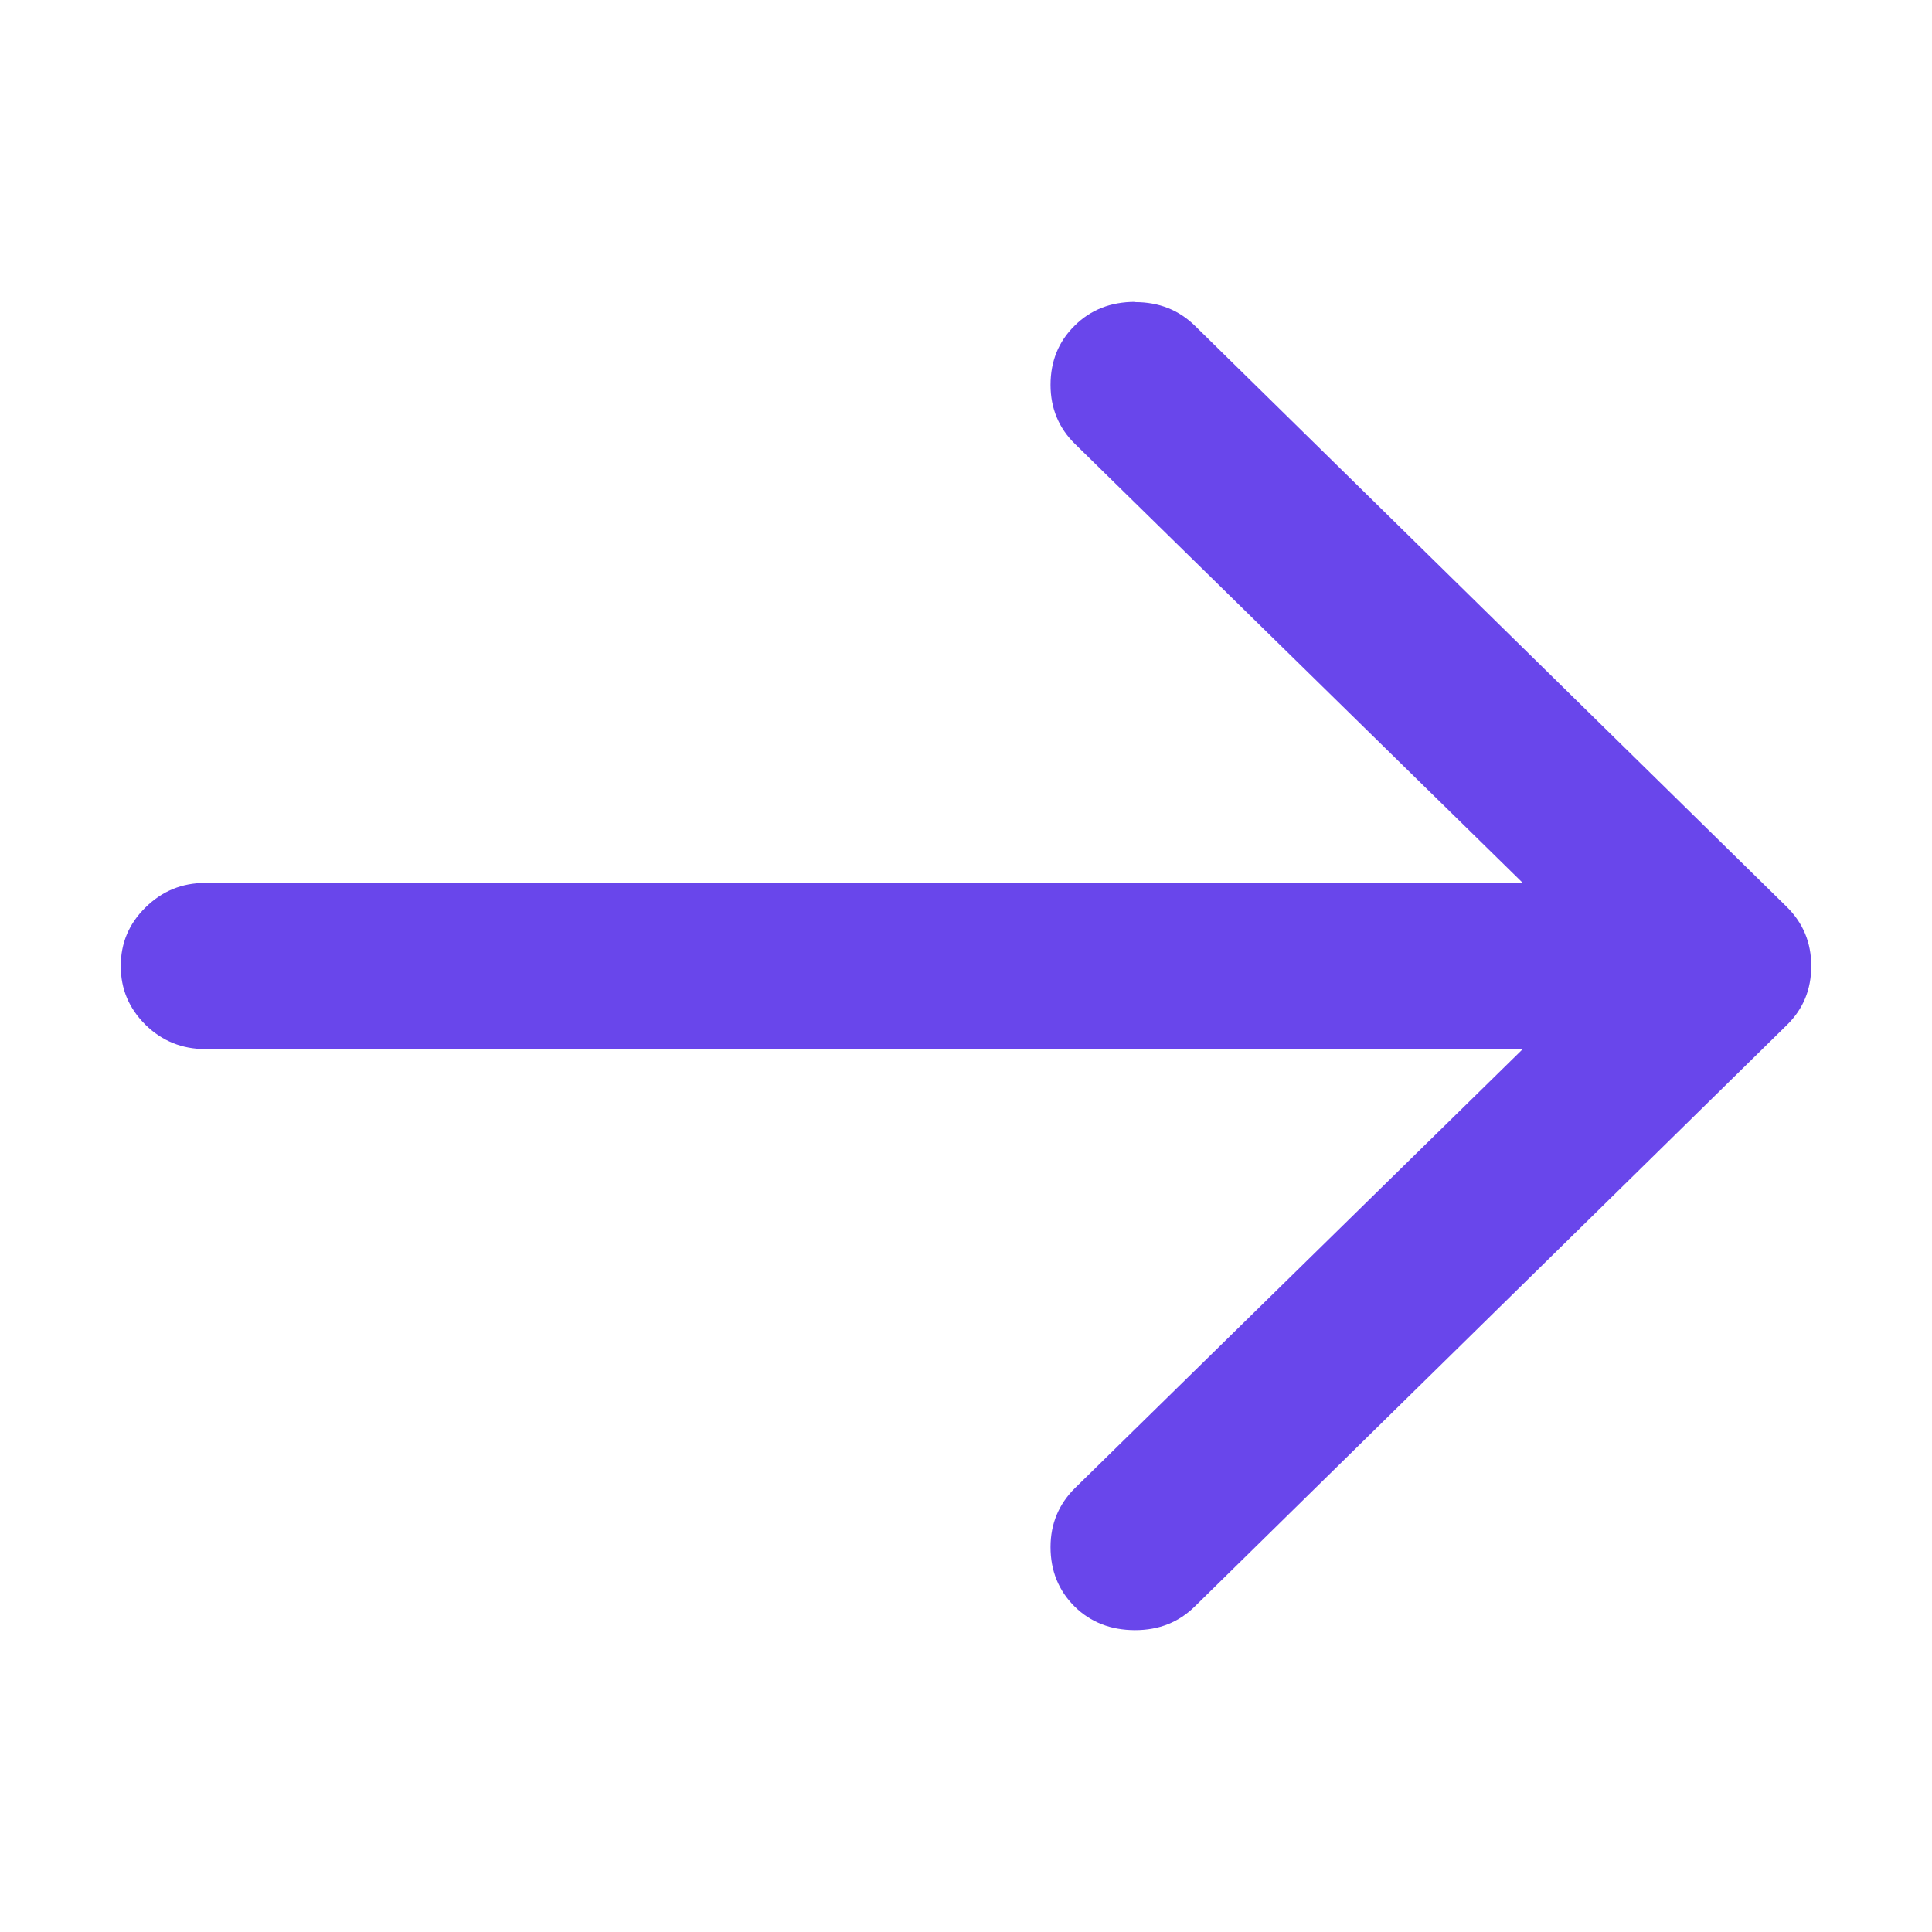 <svg width="16" height="16" viewBox="0 0 16 16" fill="none" xmlns="http://www.w3.org/2000/svg">
<path d="M9.4 2.502C9.598 2.502 9.763 2.567 9.898 2.7L14.798 7.511C14.933 7.645 15 7.807 15 8C15 8.195 14.933 8.357 14.798 8.489L9.898 13.301C9.763 13.435 9.598 13.5 9.4 13.5C9.2 13.5 9.032 13.435 8.9 13.305C8.767 13.173 8.7 13.009 8.7 12.812C8.7 12.62 8.768 12.457 8.902 12.324L12.611 8.688H1.7C1.507 8.688 1.342 8.621 1.205 8.487C1.068 8.351 1 8.191 1 8C1 7.811 1.068 7.649 1.205 7.515C1.343 7.379 1.507 7.312 1.7 7.312H12.611L8.902 3.676C8.768 3.545 8.7 3.38 8.7 3.188C8.7 2.991 8.767 2.827 8.9 2.697C9.032 2.565 9.2 2.5 9.4 2.5V2.502Z" fill="#6946EB"/>
</svg>
